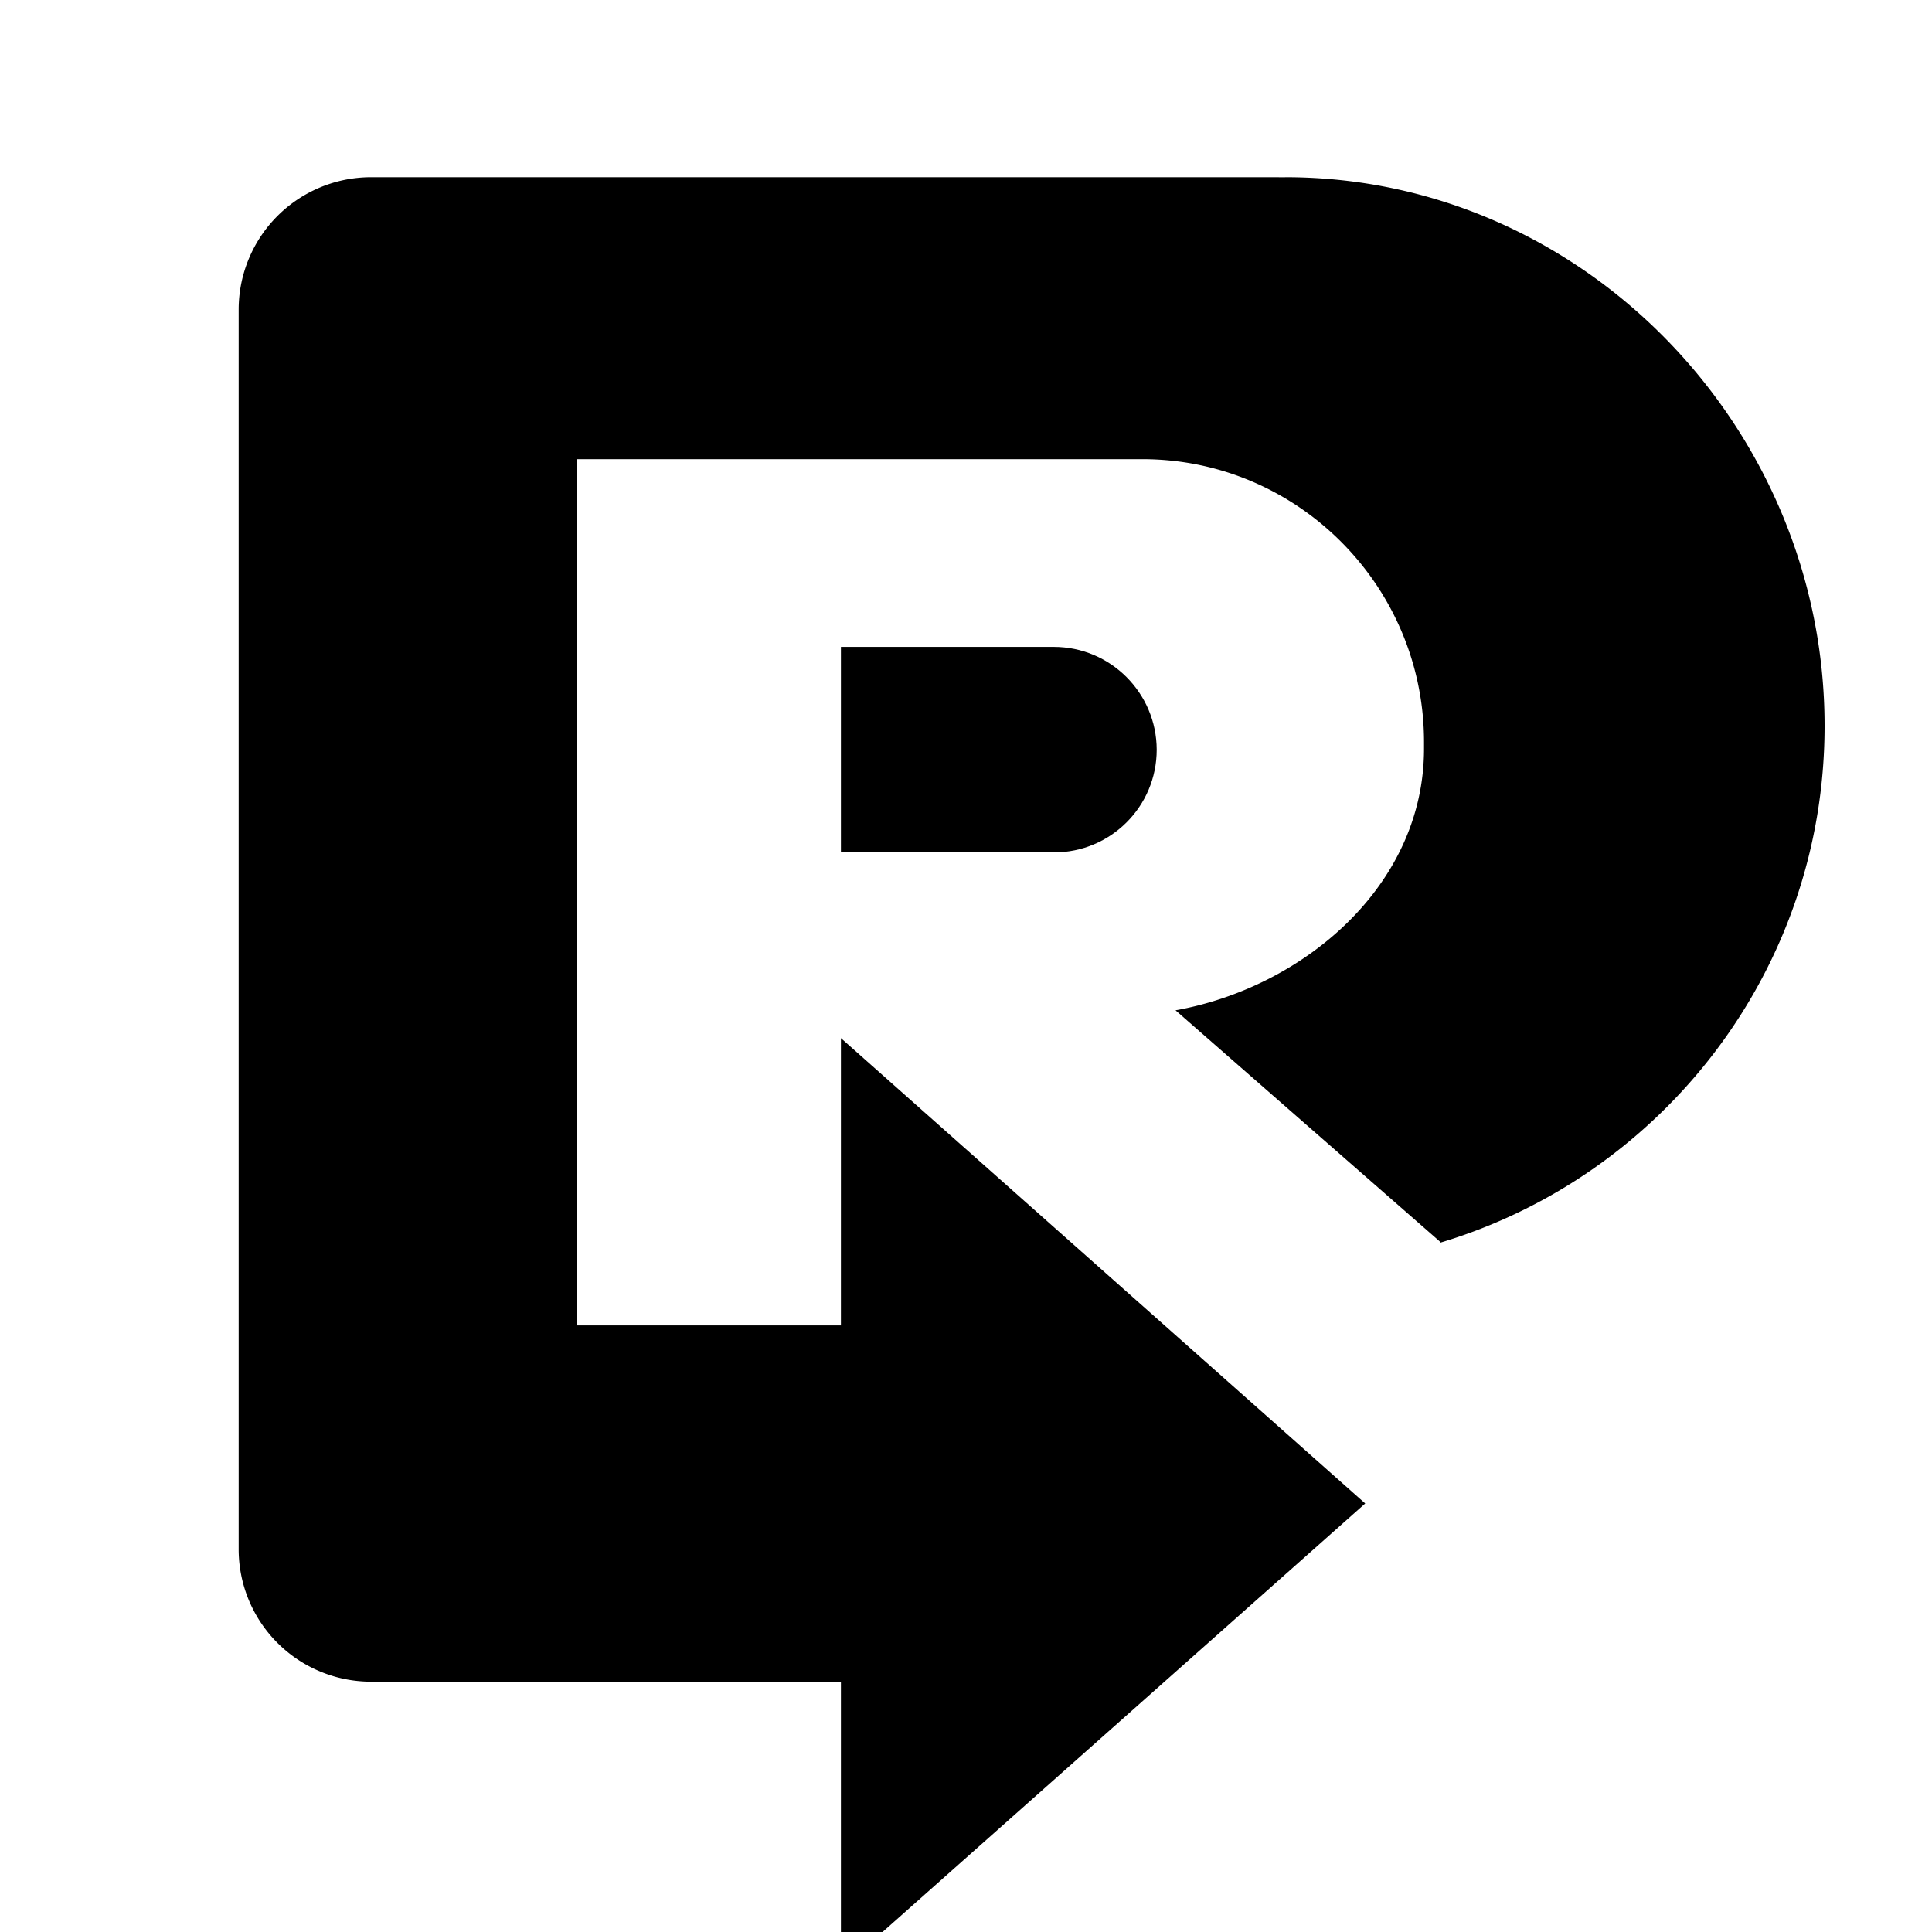 <?xml version='1.0' encoding='ASCII' standalone='yes'?>
<svg xmlns="http://www.w3.org/2000/svg" width="100" height="100" viewBox="18 0 75.96 116">
  <path class="st1" d="M75.16 10.64c.01.01-.52 0-.8 0h-54.1a7.95 7.95 0 00-7.95 7.95v74.43a7.95 7.95 0 007.95 7.95h28.21v17.25l31.48-27.95-31.48-27.94v17.25H32.61V27.57h33.96c9.33 0 16.91 7.62 16.91 16.99v.39c0 8.28-7.3 14.35-14.92 15.71l15.89 13.9.02-.01c0 .02 0 .04-.01.06 13.34-4 23.07-16.38 23.07-31.02.01-17.89-14.49-32.95-32.37-32.95z"/>
    <path class="st1" d="M61.25 38.84H48.47v12.34h12.79c3.41 0 6.17-2.76 6.17-6.17-.01-3.4-2.77-6.17-6.18-6.17z"/>
</svg>
